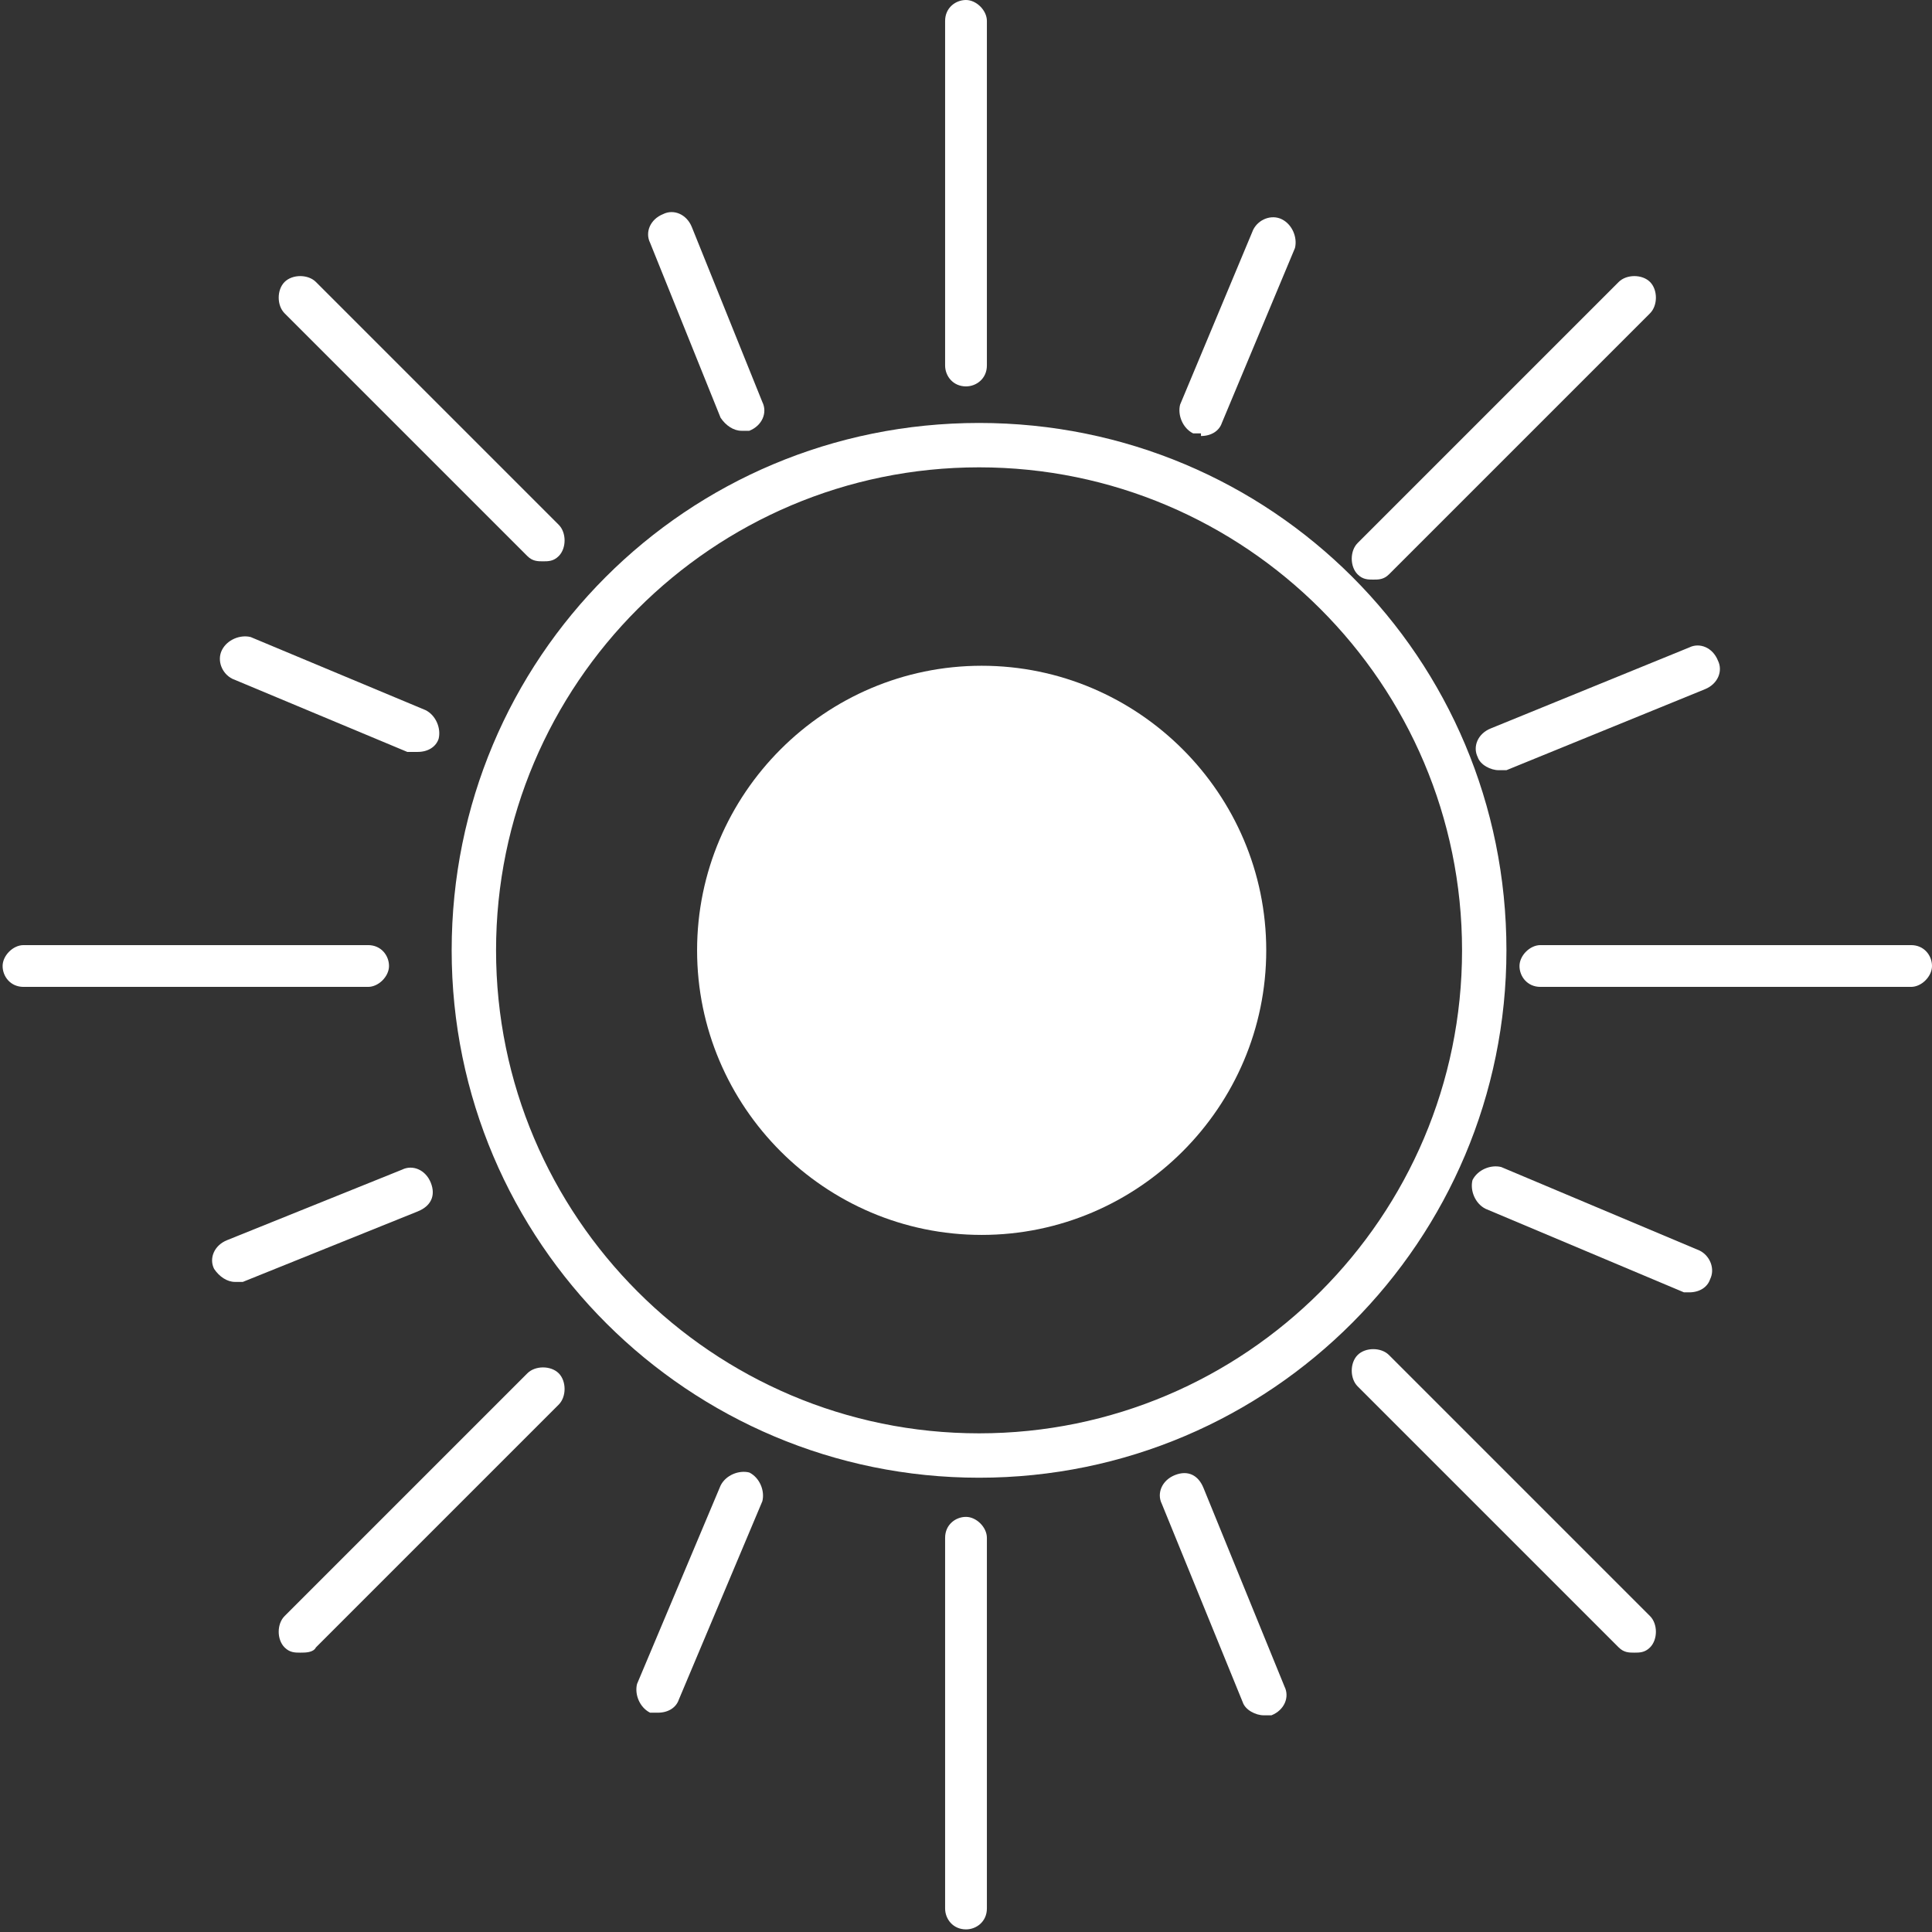 <?xml version="1.0" encoding="UTF-8"?>
<svg xmlns="http://www.w3.org/2000/svg" xmlns:xlink="http://www.w3.org/1999/xlink" version="1.1" viewBox="0 0 74 74">
  <rect x="0" y="0" width="74" height="74" fill="#333333" stroke="none"/>
  <defs>
    <style>
      .cls-1 {
        fill: none;
      }

      .cls-2 {
        fill: #fff;
      }

      .cls-3 {
        clip-path: url(#clippath);
      }
    </style>
    <clipPath id="clippath">
      <rect class="cls-1" x="0" y="0" width="74" height="74"/>
    </clipPath>
  </defs>
  <!-- Generator: Adobe Illustrator 28.7.1, SVG Export Plug-In . SVG Version: 1.2.0 Build 142)  -->
  <g>
    <g id="Layer_1">
      <g class="cls-3">
        <g id="Group_344">
          <path id="Path_1183" class="cls-2" d="M37.5,56.6c-11.1,0-20.2-9-20.2-20.2s9-20.2,20.2-20.2,20.2,9,20.2,20.2h0c0,11.1-9,20.2-20.2,20.2M37.5,17.9c-10.2,0-18.5,8.3-18.5,18.5,0,10.2,8.3,18.5,18.5,18.5,10.2,0,18.5-8.3,18.5-18.5h0c0-10.2-8.3-18.5-18.5-18.5"/>
          <path id="Path_1184" class="cls-2" d="M37.6,25.5c6,0,10.9,4.9,10.9,10.9s-4.9,10.9-10.9,10.9-10.9-4.9-10.9-10.9,4.9-10.9,10.9-10.9"/>
          <path id="Path_1185" class="cls-2" d="M52.6,22.2c-.2,0-.4,0-.6-.2-.3-.3-.3-.9,0-1.2h0l10-10c.3-.3.9-.3,1.2,0s.3.9,0,1.2h0l-10,10c-.2.2-.4.2-.6.2h0Z"/>
          <path id="Path_1186" class="cls-2" d="M11.5,63.3c-.2,0-.4,0-.6-.2-.3-.3-.3-.9,0-1.2h0l9.3-9.3c.3-.3.9-.3,1.2,0s.3.9,0,1.2l-9.3,9.3c-.1.2-.4.2-.6.2h0Z"/>
          <path id="Path_1187" class="cls-2" d="M73.2,37.8h-14.2c-.5,0-.8-.4-.8-.8s.4-.8.8-.8h14.2c.5,0,.8.4.8.8s-.4.8-.8.8"/>
          <path id="Path_1188" class="cls-2" d="M14.1,37.8H.9c-.5,0-.8-.4-.8-.8s.4-.8.8-.8h13.2c.5,0,.8.4.8.8s-.4.8-.8.8"/>
          <path id="Path_1189" class="cls-2" d="M62.6,63.3c-.2,0-.4,0-.6-.2l-10-10c-.3-.3-.3-.9,0-1.2s.9-.3,1.2,0l10,10c.3.3.3.9,0,1.2h0c-.2.2-.4.2-.6.2h0Z"/>
          <path id="Path_1190" class="cls-2" d="M20.8,21.5c-.2,0-.4,0-.6-.2l-9.3-9.3c-.3-.3-.3-.9,0-1.2s.9-.3,1.2,0l9.3,9.3c.3.3.3.9,0,1.2h0c-.2.2-.4.2-.6.2h0Z"/>
          <path id="Path_1191" class="cls-2" d="M37,73.9c-.5,0-.8-.4-.8-.8v-14.2c0-.5.4-.8.8-.8s.8.4.8.8v14.2c0,.5-.4.8-.8.8"/>
          <path id="Path_1192" class="cls-2" d="M37,14.8c-.5,0-.8-.4-.8-.8V.8c0-.5.4-.8.8-.8s.8.4.8.8v13.2c0,.5-.4.8-.8.8"/>
          <path id="Path_1193" class="cls-2" d="M57.4,29.5c-.3,0-.7-.2-.8-.5-.2-.4,0-.9.5-1.1l7.6-3.1c.4-.2.9,0,1.1.5.2.4,0,.9-.5,1.1h0l-7.6,3.1c0,0-.2,0-.3,0h0Z"/>
          <path id="Path_1194" class="cls-2" d="M9,49.1c-.3,0-.6-.2-.8-.5-.2-.4,0-.9.5-1.1l6.7-2.7c.4-.2.9,0,1.1.5s0,.9-.5,1.1l-6.7,2.7c-.1,0-.2,0-.3,0h0Z"/>
          <path id="Path_1195" class="cls-2" d="M64.8,49.5c-.1,0-.2,0-.3,0l-7.6-3.2c-.4-.2-.6-.7-.5-1.1.2-.4.7-.6,1.1-.5l7.6,3.2c.4.2.6.7.4,1.1-.1.3-.4.5-.8.5h0Z"/>
          <path id="Path_1196" class="cls-2" d="M15.9,28.8c-.1,0-.2,0-.3,0l-6.7-2.8c-.4-.2-.6-.7-.4-1.1s.7-.6,1.1-.5l6.7,2.8c.4.2.6.7.5,1.1-.1.3-.4.5-.8.5h0,0Z"/>
          <path id="Path_1197" class="cls-2" d="M48.4,65.7c-.3,0-.7-.2-.8-.5l-3.1-7.6c-.2-.4,0-.9.5-1.1s.9,0,1.1.5h0l3.1,7.6c.2.4,0,.9-.5,1.1,0,0-.2,0-.3,0h0Z"/>
          <path id="Path_1198" class="cls-2" d="M28.4,16.5c-.3,0-.6-.2-.8-.5l-2.7-6.7c-.2-.4,0-.9.5-1.1.4-.2.9,0,1.1.5h0l2.7,6.7c.2.4,0,.9-.5,1.1-.1,0-.2,0-.3,0h0Z"/>
          <path id="Path_1199" class="cls-2" d="M25.2,65.6c-.1,0-.2,0-.3,0-.4-.2-.6-.7-.5-1.1l3.2-7.6c.2-.4.7-.6,1.1-.5.4.2.6.7.5,1.1l-3.2,7.6c-.1.3-.4.5-.8.5h0Z"/>
          <path id="Path_1200" class="cls-2" d="M46,16.6c-.1,0-.2,0-.3,0-.4-.2-.6-.7-.5-1.1l2.8-6.7c.2-.4.7-.6,1.1-.4s.6.7.5,1.1l-2.8,6.7c-.1.3-.4.5-.8.5h0Z"/>
        </g>
      </g>
    </g>
  </g>
</svg>